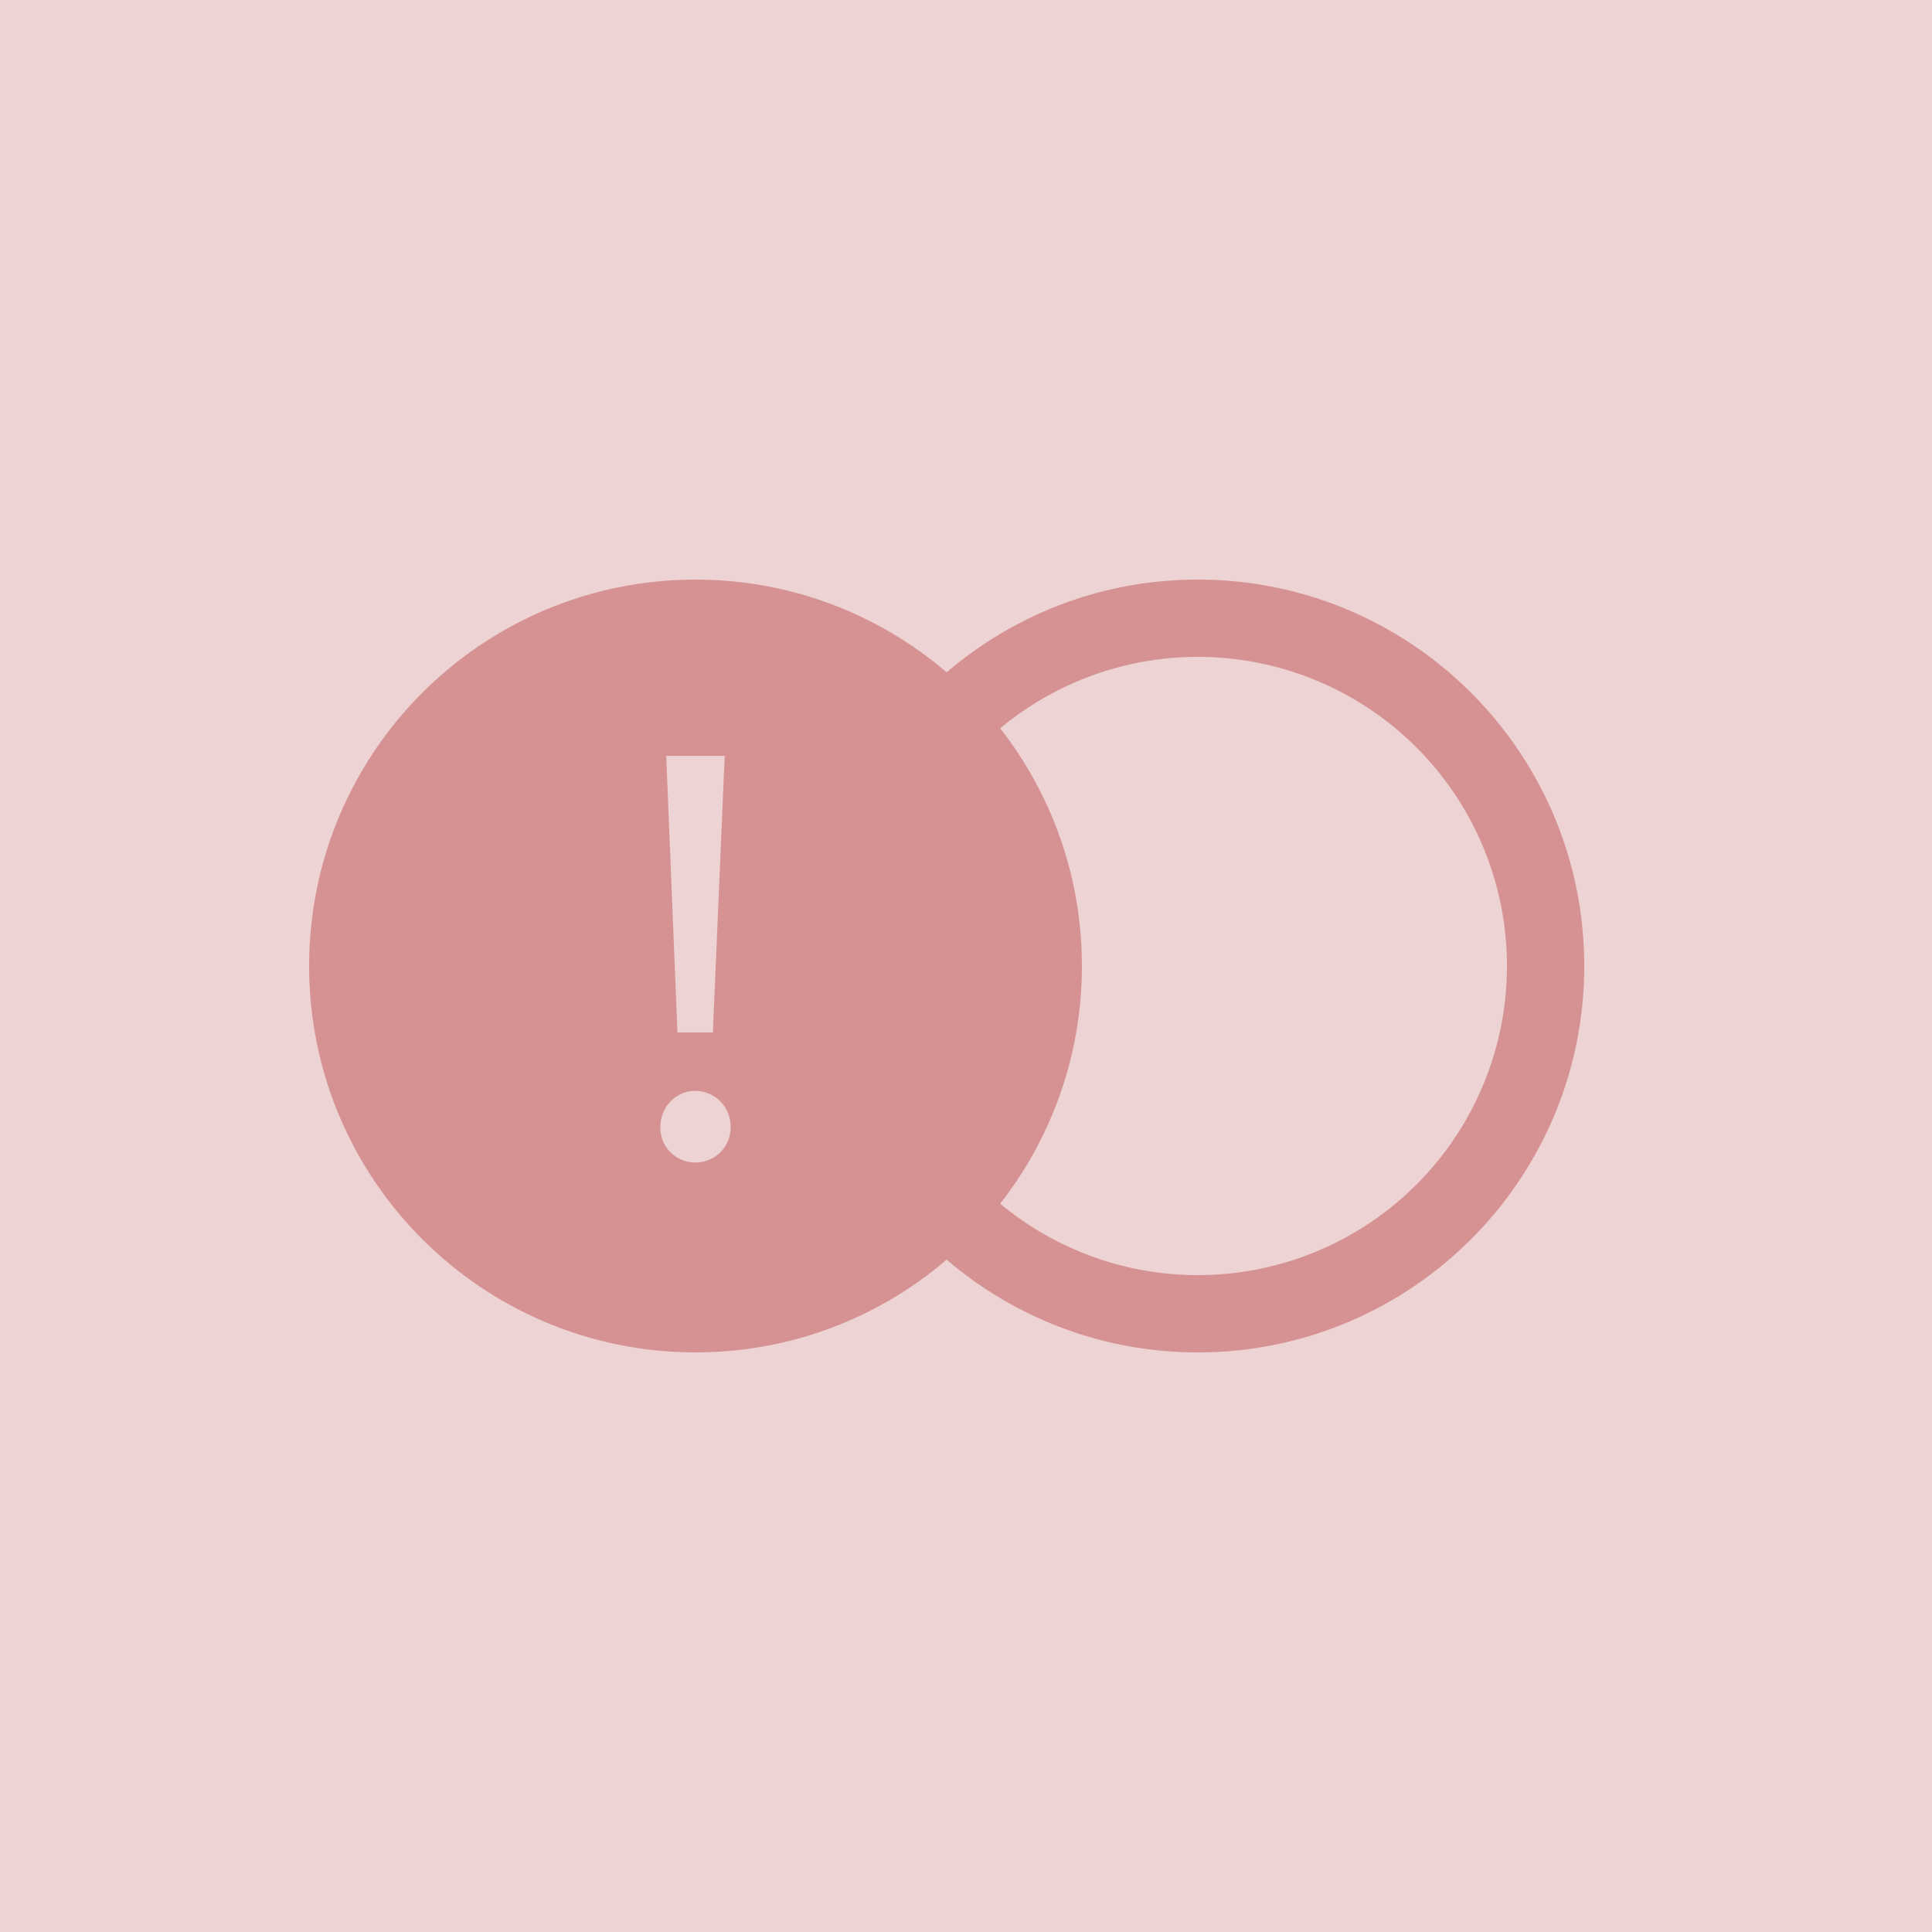 <svg width="50" height="50" viewBox="0 0 50 50" fill="none" xmlns="http://www.w3.org/2000/svg"><path d="M0 0h50v50H0V0z" fill="#EDD3D3"/><path d="M28 25c0 5.523-4.477 10-10 10S8 30.523 8 25s4.477-10 10-10 10 4.477 10 10z" fill="#D69292"/><path fill-rule="evenodd" clip-rule="evenodd" d="M31 33a8 8 0 1 0 0-16 8 8 0 0 0 0 16zm0 2c5.523 0 10-4.477 10-10s-4.477-10-10-10-10 4.477-10 10 4.477 10 10 10z" fill="#D69292"/><path d="M17.09 29.167a.9.9 0 0 0 .9.918c.51 0 .918-.391.918-.918a.918.918 0 0 0-.918-.935c-.493 0-.9.408-.9.935zm.441-2.448h.918l.306-7.157h-1.513l.29 7.157z" fill="#EDD3D3"/></svg>